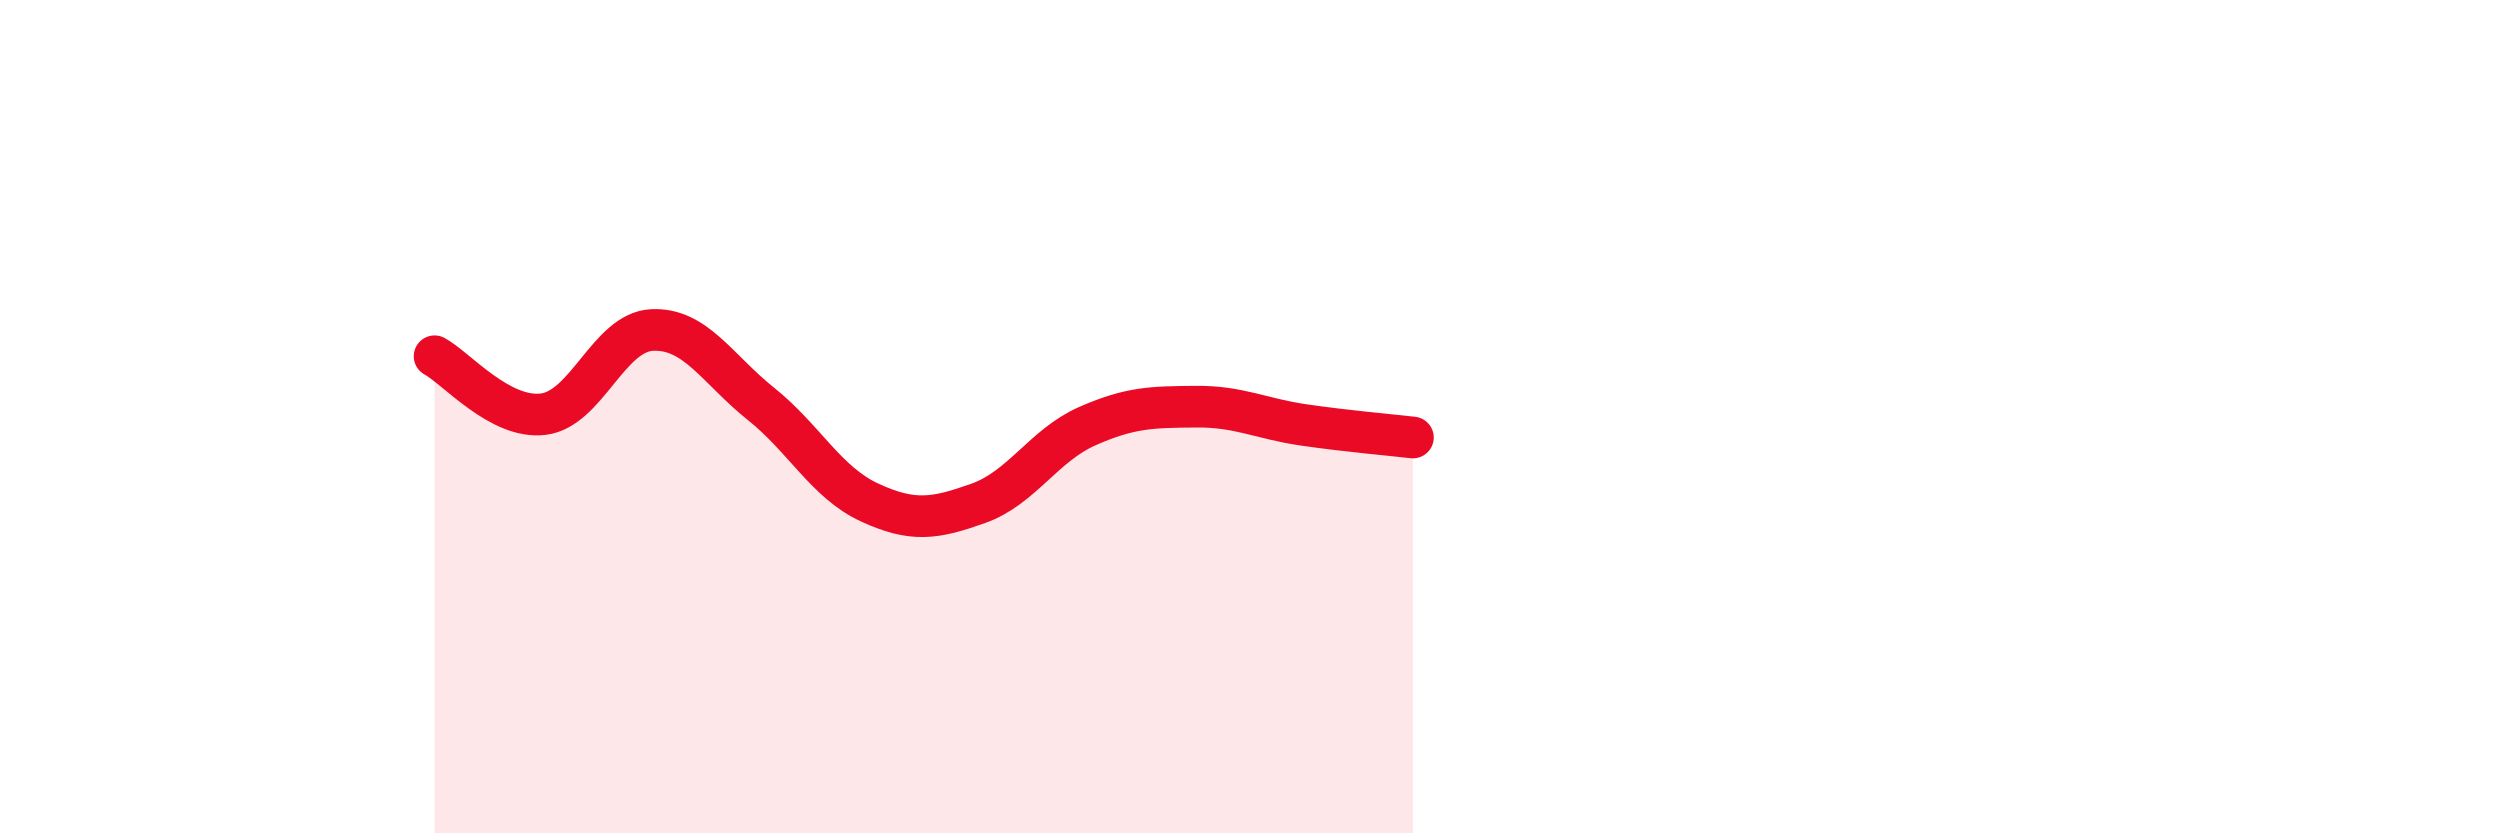 
    <svg width="60" height="20" viewBox="0 0 60 20" xmlns="http://www.w3.org/2000/svg">
      <path
        d="M 10.43,8.55 C 10.95,8.83 12,10.07 13.04,9.94 C 14.08,9.81 14.61,7.97 15.65,7.92 C 16.69,7.87 17.22,8.86 18.26,9.69 C 19.3,10.52 19.83,11.58 20.87,12.06 C 21.91,12.54 22.44,12.45 23.48,12.08 C 24.52,11.71 25.05,10.69 26.09,10.23 C 27.13,9.77 27.66,9.77 28.7,9.76 C 29.74,9.75 30.26,10.05 31.3,10.2 C 32.34,10.35 33.39,10.44 33.91,10.5L33.91 20L10.43 20Z"
        fill="#EB0A25"
        opacity="0.1"
        stroke-linecap="round"
        stroke-linejoin="round"
      />
      <path
        d="M 10.43,8.55 C 10.95,8.83 12,10.07 13.04,9.94 C 14.08,9.81 14.61,7.97 15.65,7.92 C 16.69,7.87 17.22,8.86 18.26,9.69 C 19.3,10.52 19.83,11.58 20.87,12.06 C 21.91,12.54 22.44,12.45 23.48,12.08 C 24.52,11.71 25.05,10.69 26.09,10.23 C 27.13,9.77 27.66,9.77 28.7,9.76 C 29.74,9.75 30.26,10.05 31.3,10.2 C 32.34,10.35 33.39,10.44 33.91,10.5"
        stroke="#EB0A25"
        stroke-width="1"
        fill="none"
        stroke-linecap="round"
        stroke-linejoin="round"
      />
    </svg>
  